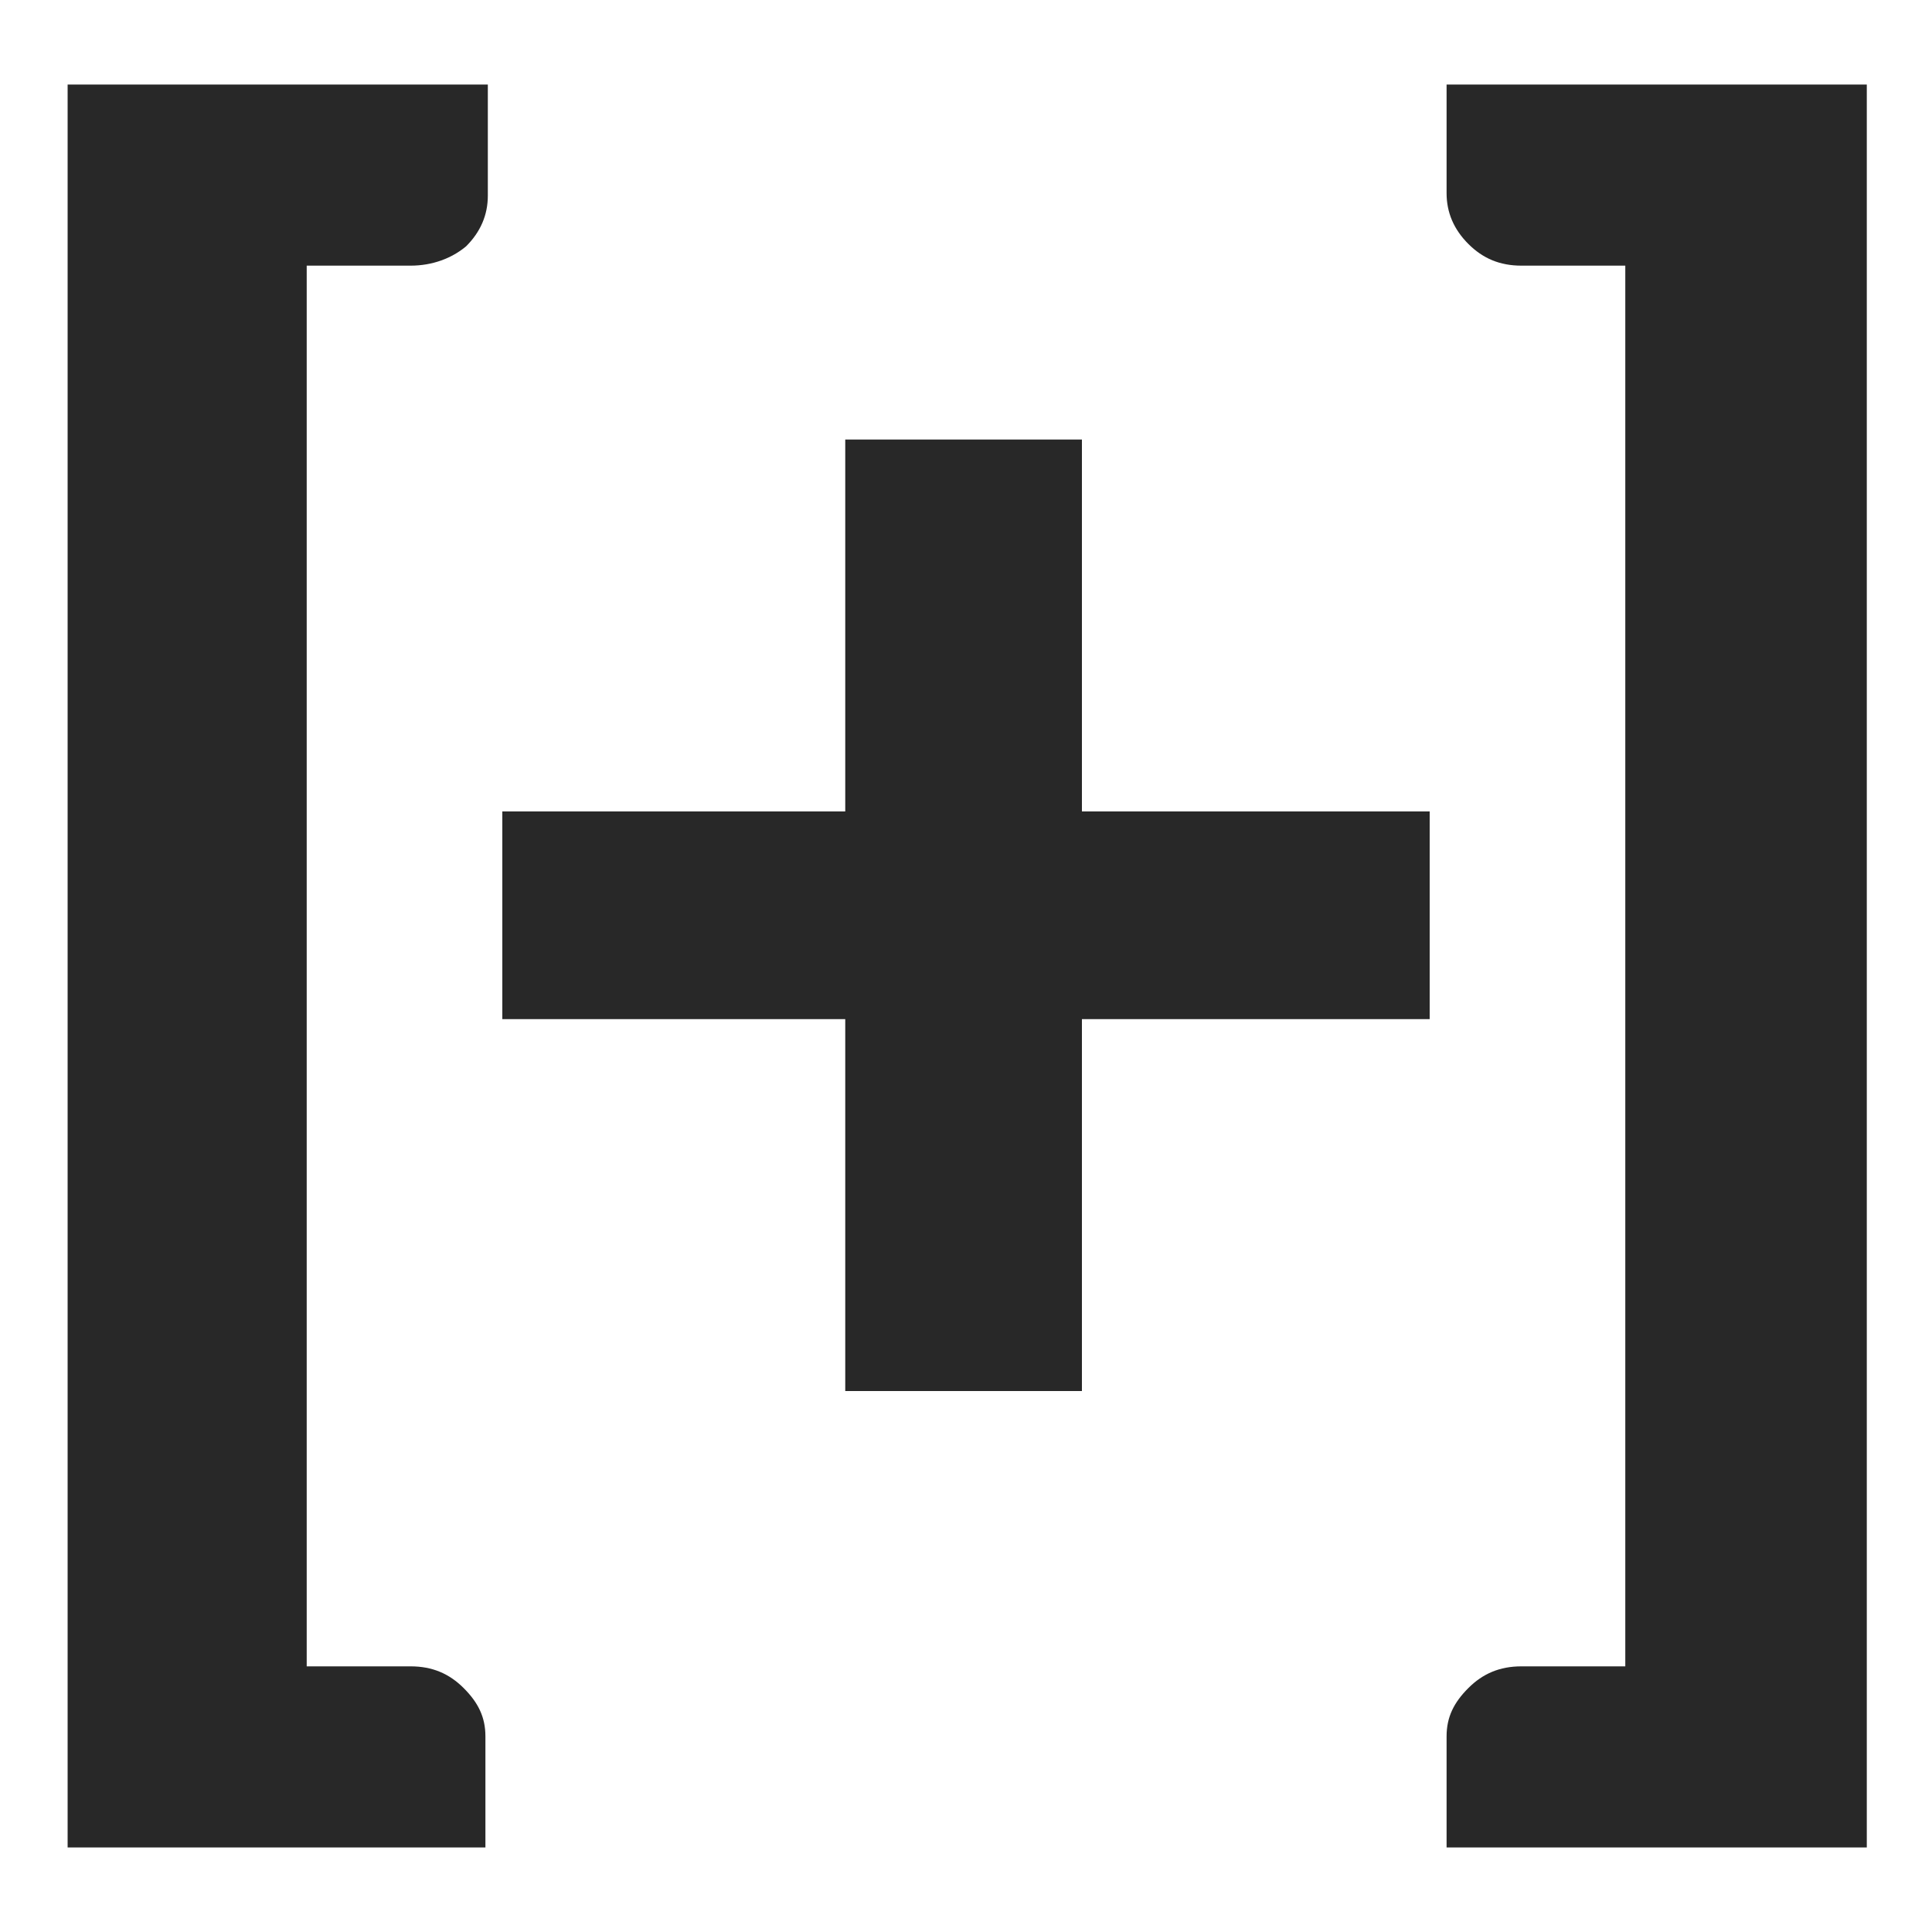 <?xml version="1.0" encoding="utf-8"?>
<!-- Generator: Adobe Illustrator 22.0.1, SVG Export Plug-In . SVG Version: 6.00 Build 0)  -->
<svg version="1.1" id="Layer_1" xmlns="http://www.w3.org/2000/svg" xmlns:xlink="http://www.w3.org/1999/xlink" x="0px" y="0px"
	 viewBox="0 0 80 80" style="enable-background:new 0 0 80 80;" xml:space="preserve">
<style type="text/css">
	.st0{fill:#282828;}
</style>
<g>
	<path class="st0" d="M2.8,76.5v-73h17.4v4.6c0,0.8-0.3,1.5-0.9,2.1C18.7,10.7,17.9,11,17,11h-4.3v58H17c0.9,0,1.6,0.3,2.2,0.9
		c0.6,0.6,0.9,1.2,0.9,2v4.6H2.8z"/>
	<path class="st0" d="M44.8,18.2v15.4h14.4v8.6H44.8v15.4H35V42.2H20.8v-8.6H35V18.2H44.8z"/>
	<path class="st0" d="M59.9,3.5h17.4v73H59.9v-4.6c0-0.8,0.3-1.4,0.9-2c0.6-0.6,1.3-0.9,2.2-0.9h4.3V11H63c-0.9,0-1.6-0.3-2.2-0.9
		s-0.9-1.3-0.9-2.1V3.5z"/>
</g>
</svg>
